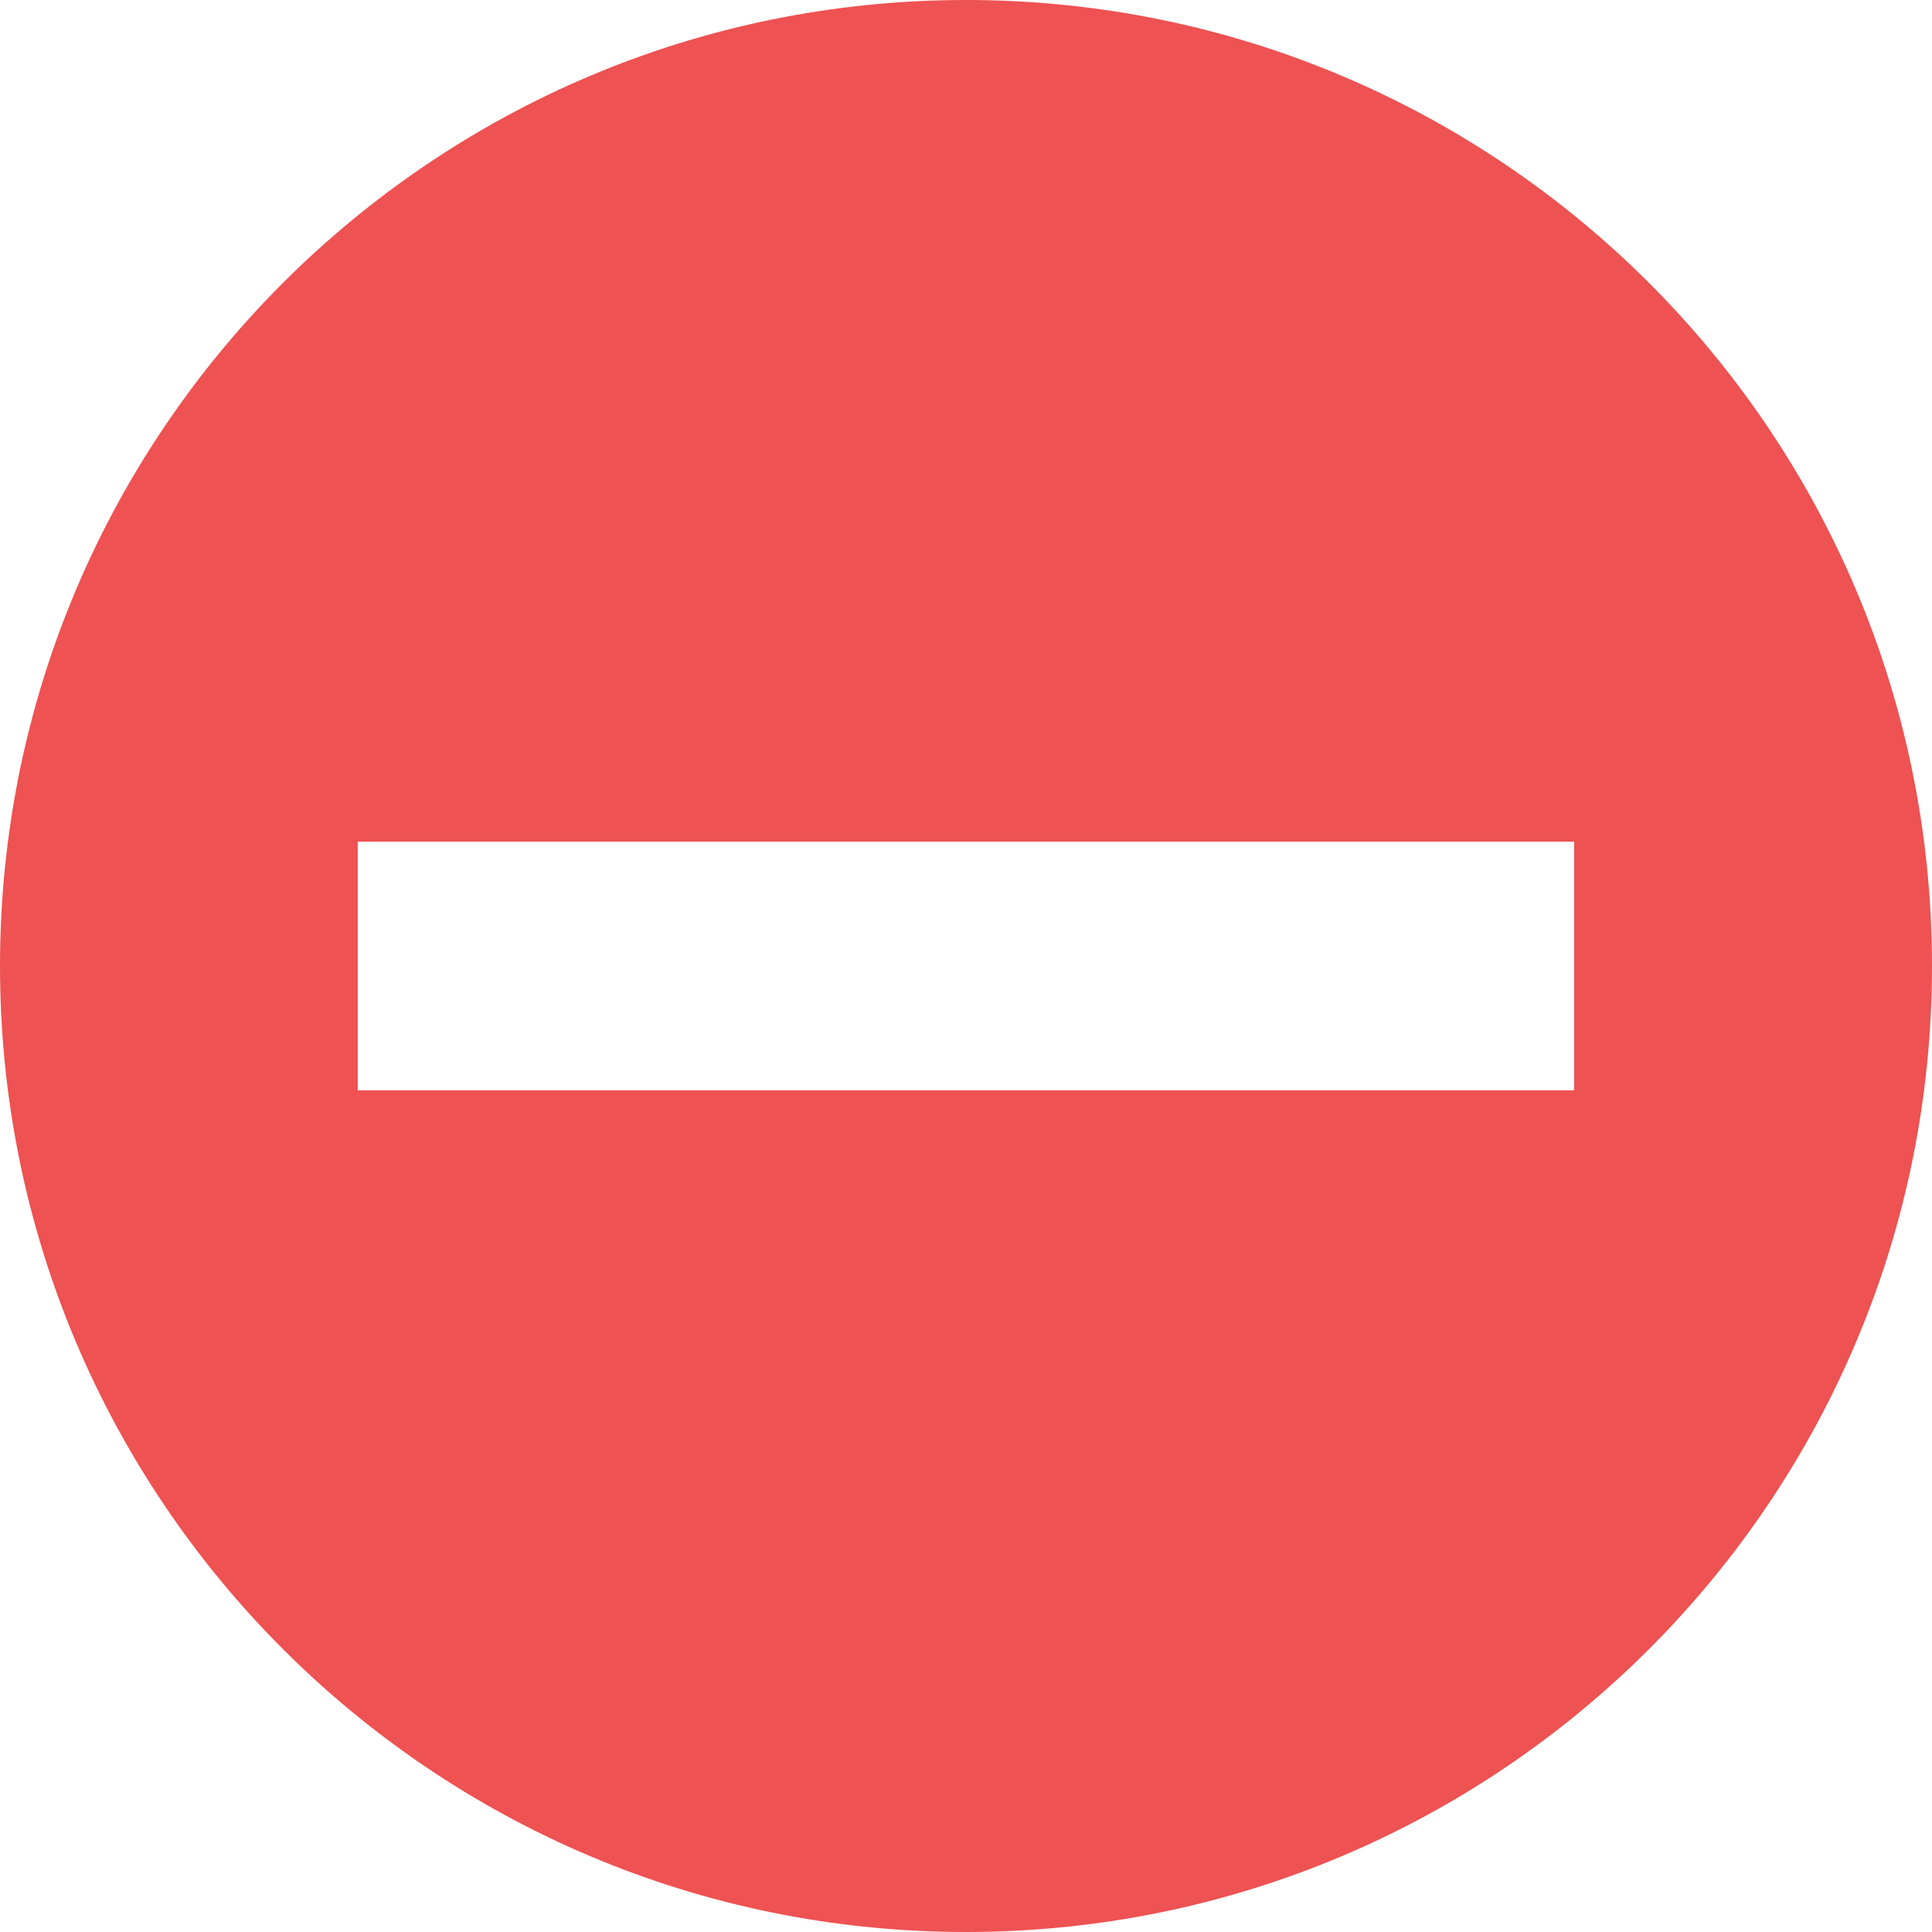 <?xml version="1.0" encoding="UTF-8"?>
<!DOCTYPE svg PUBLIC "-//W3C//DTD SVG 1.1//EN" "http://www.w3.org/Graphics/SVG/1.1/DTD/svg11.dtd">
<!-- Creator: CorelDRAW 2019 (64-Bit) -->
<svg xmlns="http://www.w3.org/2000/svg" xml:space="preserve" width="20.574mm" height="20.574mm" version="1.1" style="shape-rendering:geometricPrecision; text-rendering:geometricPrecision; image-rendering:optimizeQuality; fill-rule:evenodd; clip-rule:evenodd"
viewBox="0 0 280.24 280.24"
 xmlns:xlink="http://www.w3.org/1999/xlink"
 xmlns:xodm="http://www.corel.com/coreldraw/odm/2003">
 <defs>
  <style type="text/css">
   <![CDATA[
    .fil0 {fill:#EE5252}
   ]]>
  </style>
 </defs>
 <g id="Слой_x0020_1">
  <path class="fil0" d="M140.12 0c77.39,0 140.12,62.73 140.12,140.12 0,77.39 -62.73,140.12 -140.12,140.12 -77.39,0 -140.12,-62.73 -140.12,-140.12 0,-77.39 62.73,-140.12 140.12,-140.12zm-88.23 122.09l176.45 0 0 36.06 -176.45 0 0 -36.06z"/>
 </g>
</svg>

